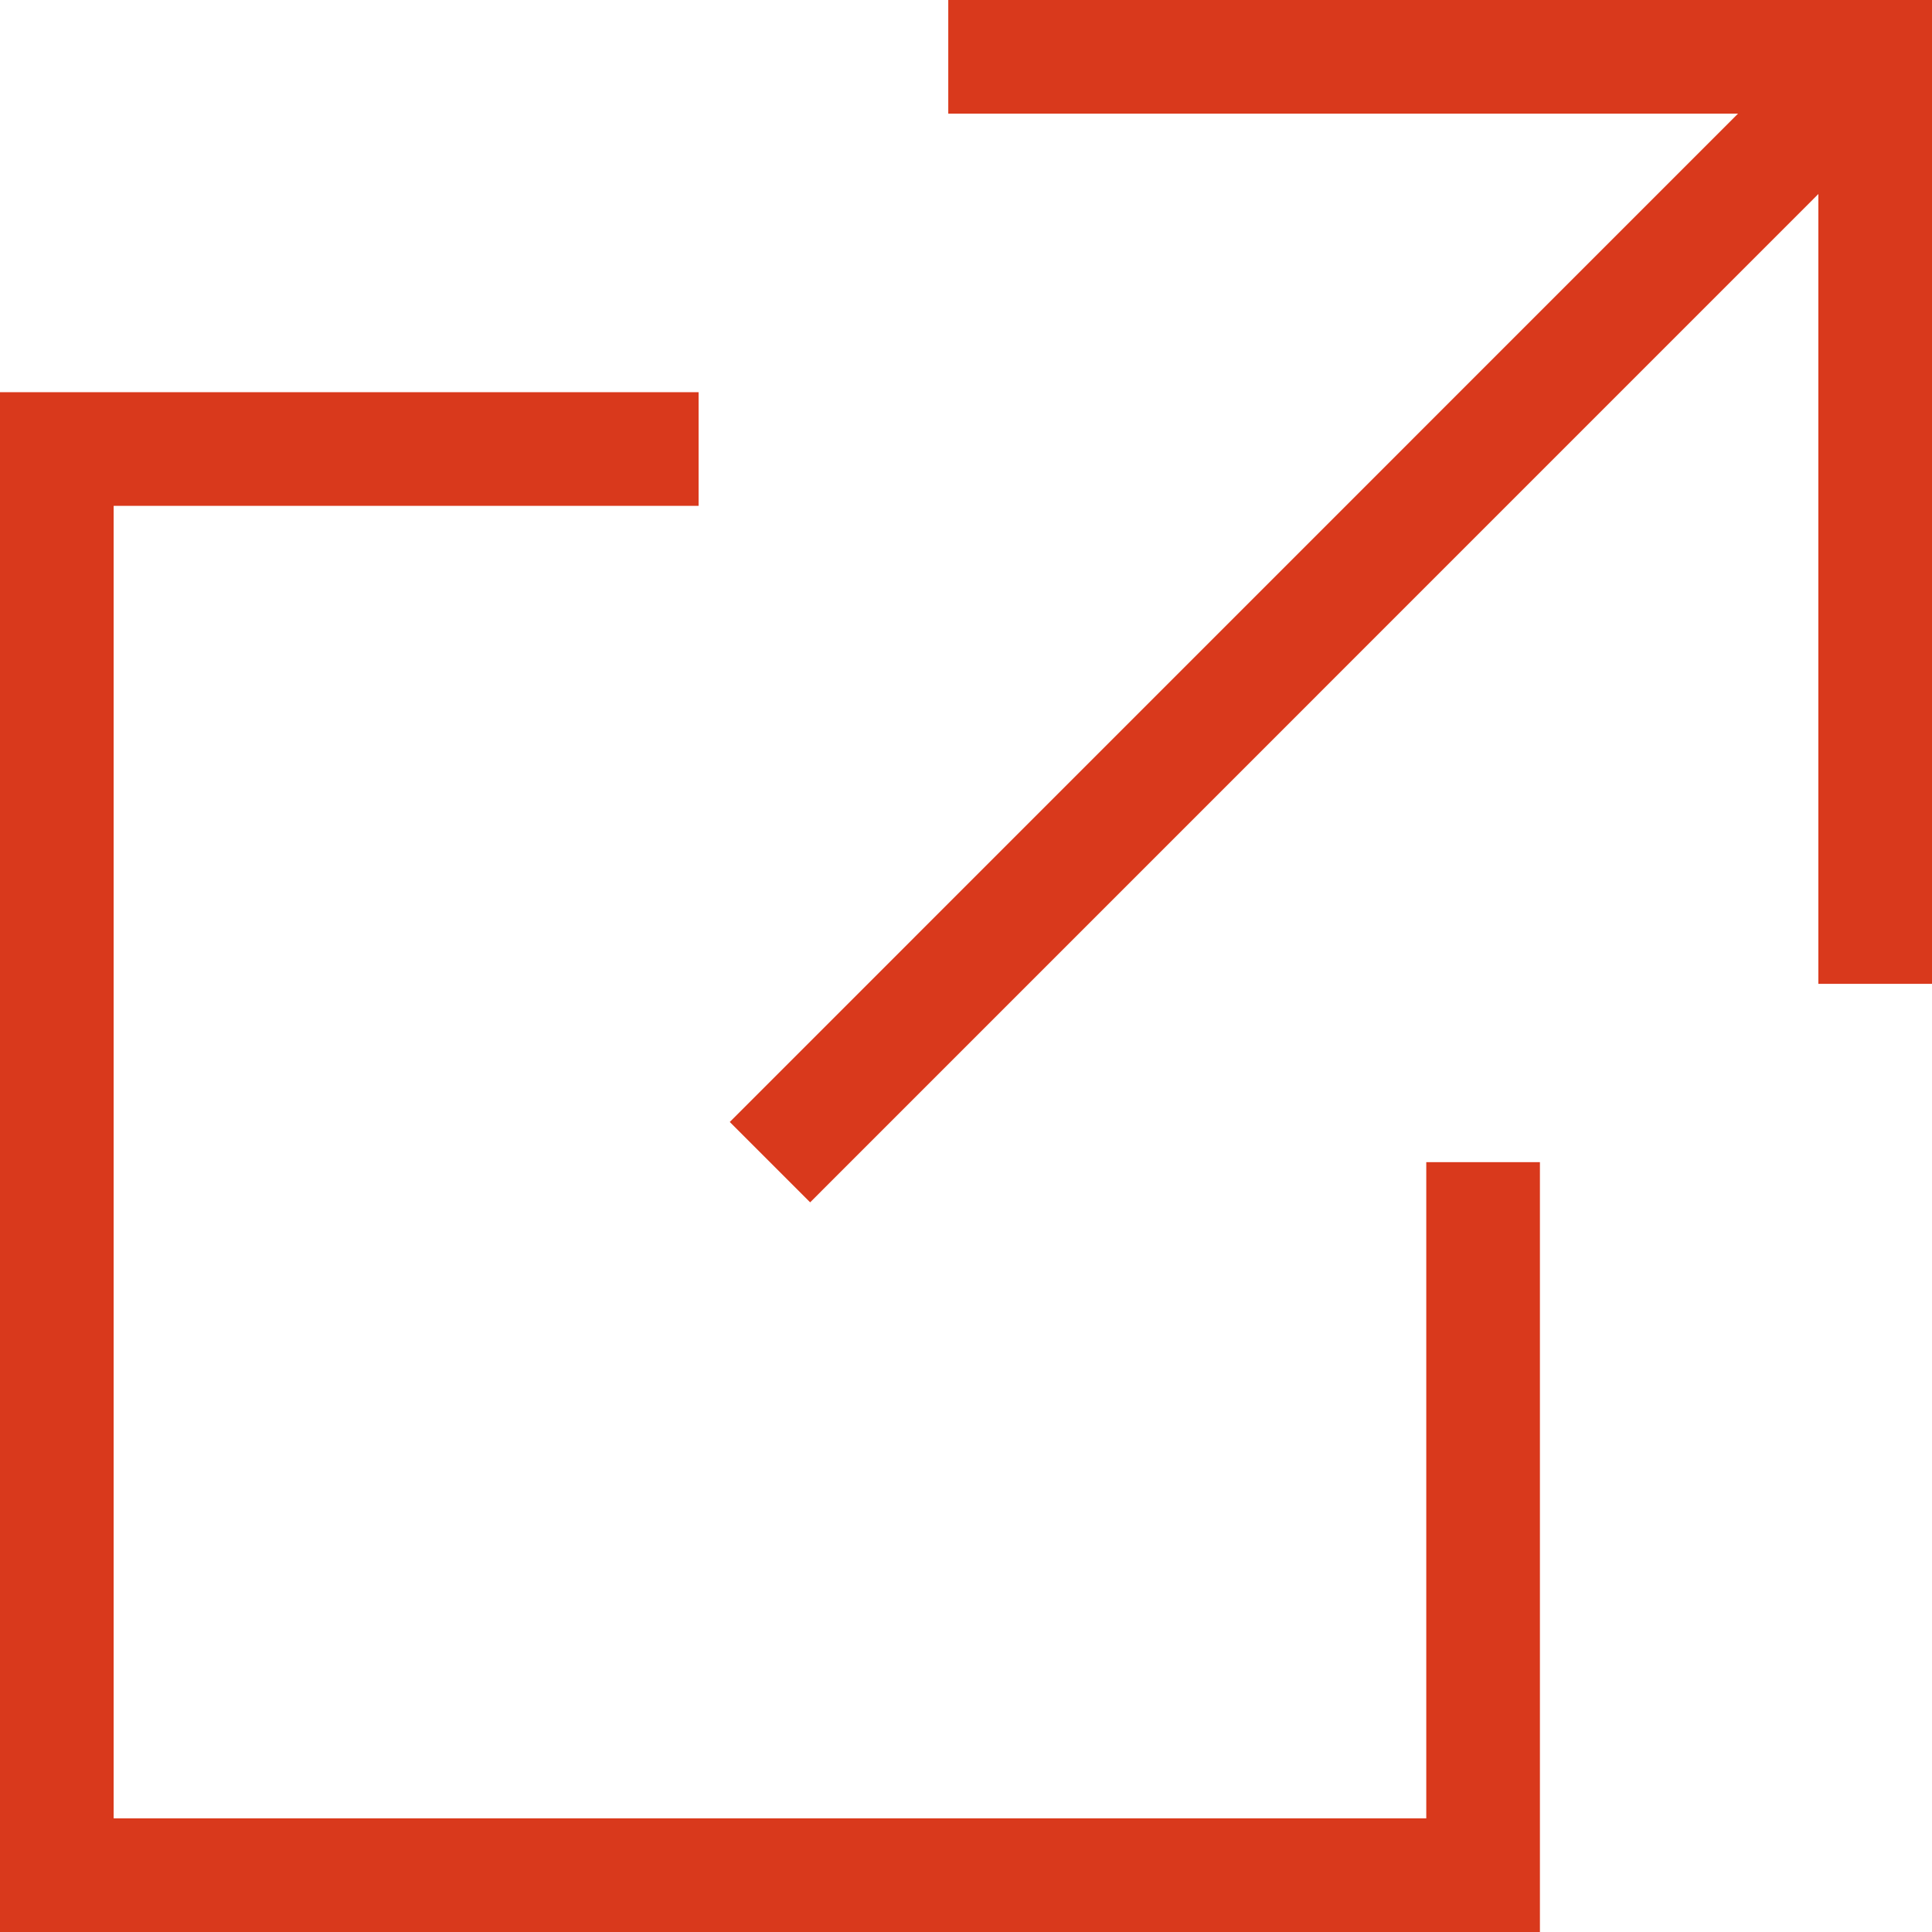 <svg xmlns="http://www.w3.org/2000/svg" width="17" height="17" viewBox="0 0 17 17"><defs><style>.cls-1{fill:none;stroke:#d9391c;stroke-miterlimit:10;}</style></defs><g id="レイヤー_2" data-name="レイヤー 2"><g id="レイヤー_1-2" data-name="レイヤー 1"><polyline class="cls-1" points="6.147 3.951 0.5 3.951 0.5 16.5 13.05 16.5 13.05 10.226"/><line class="cls-1" x1="6.775" y1="10.226" x2="16.5" y2="0.5"/><polyline class="cls-1" points="16.5 8.657 16.5 0.5 8.344 0.5"/></g></g></svg>